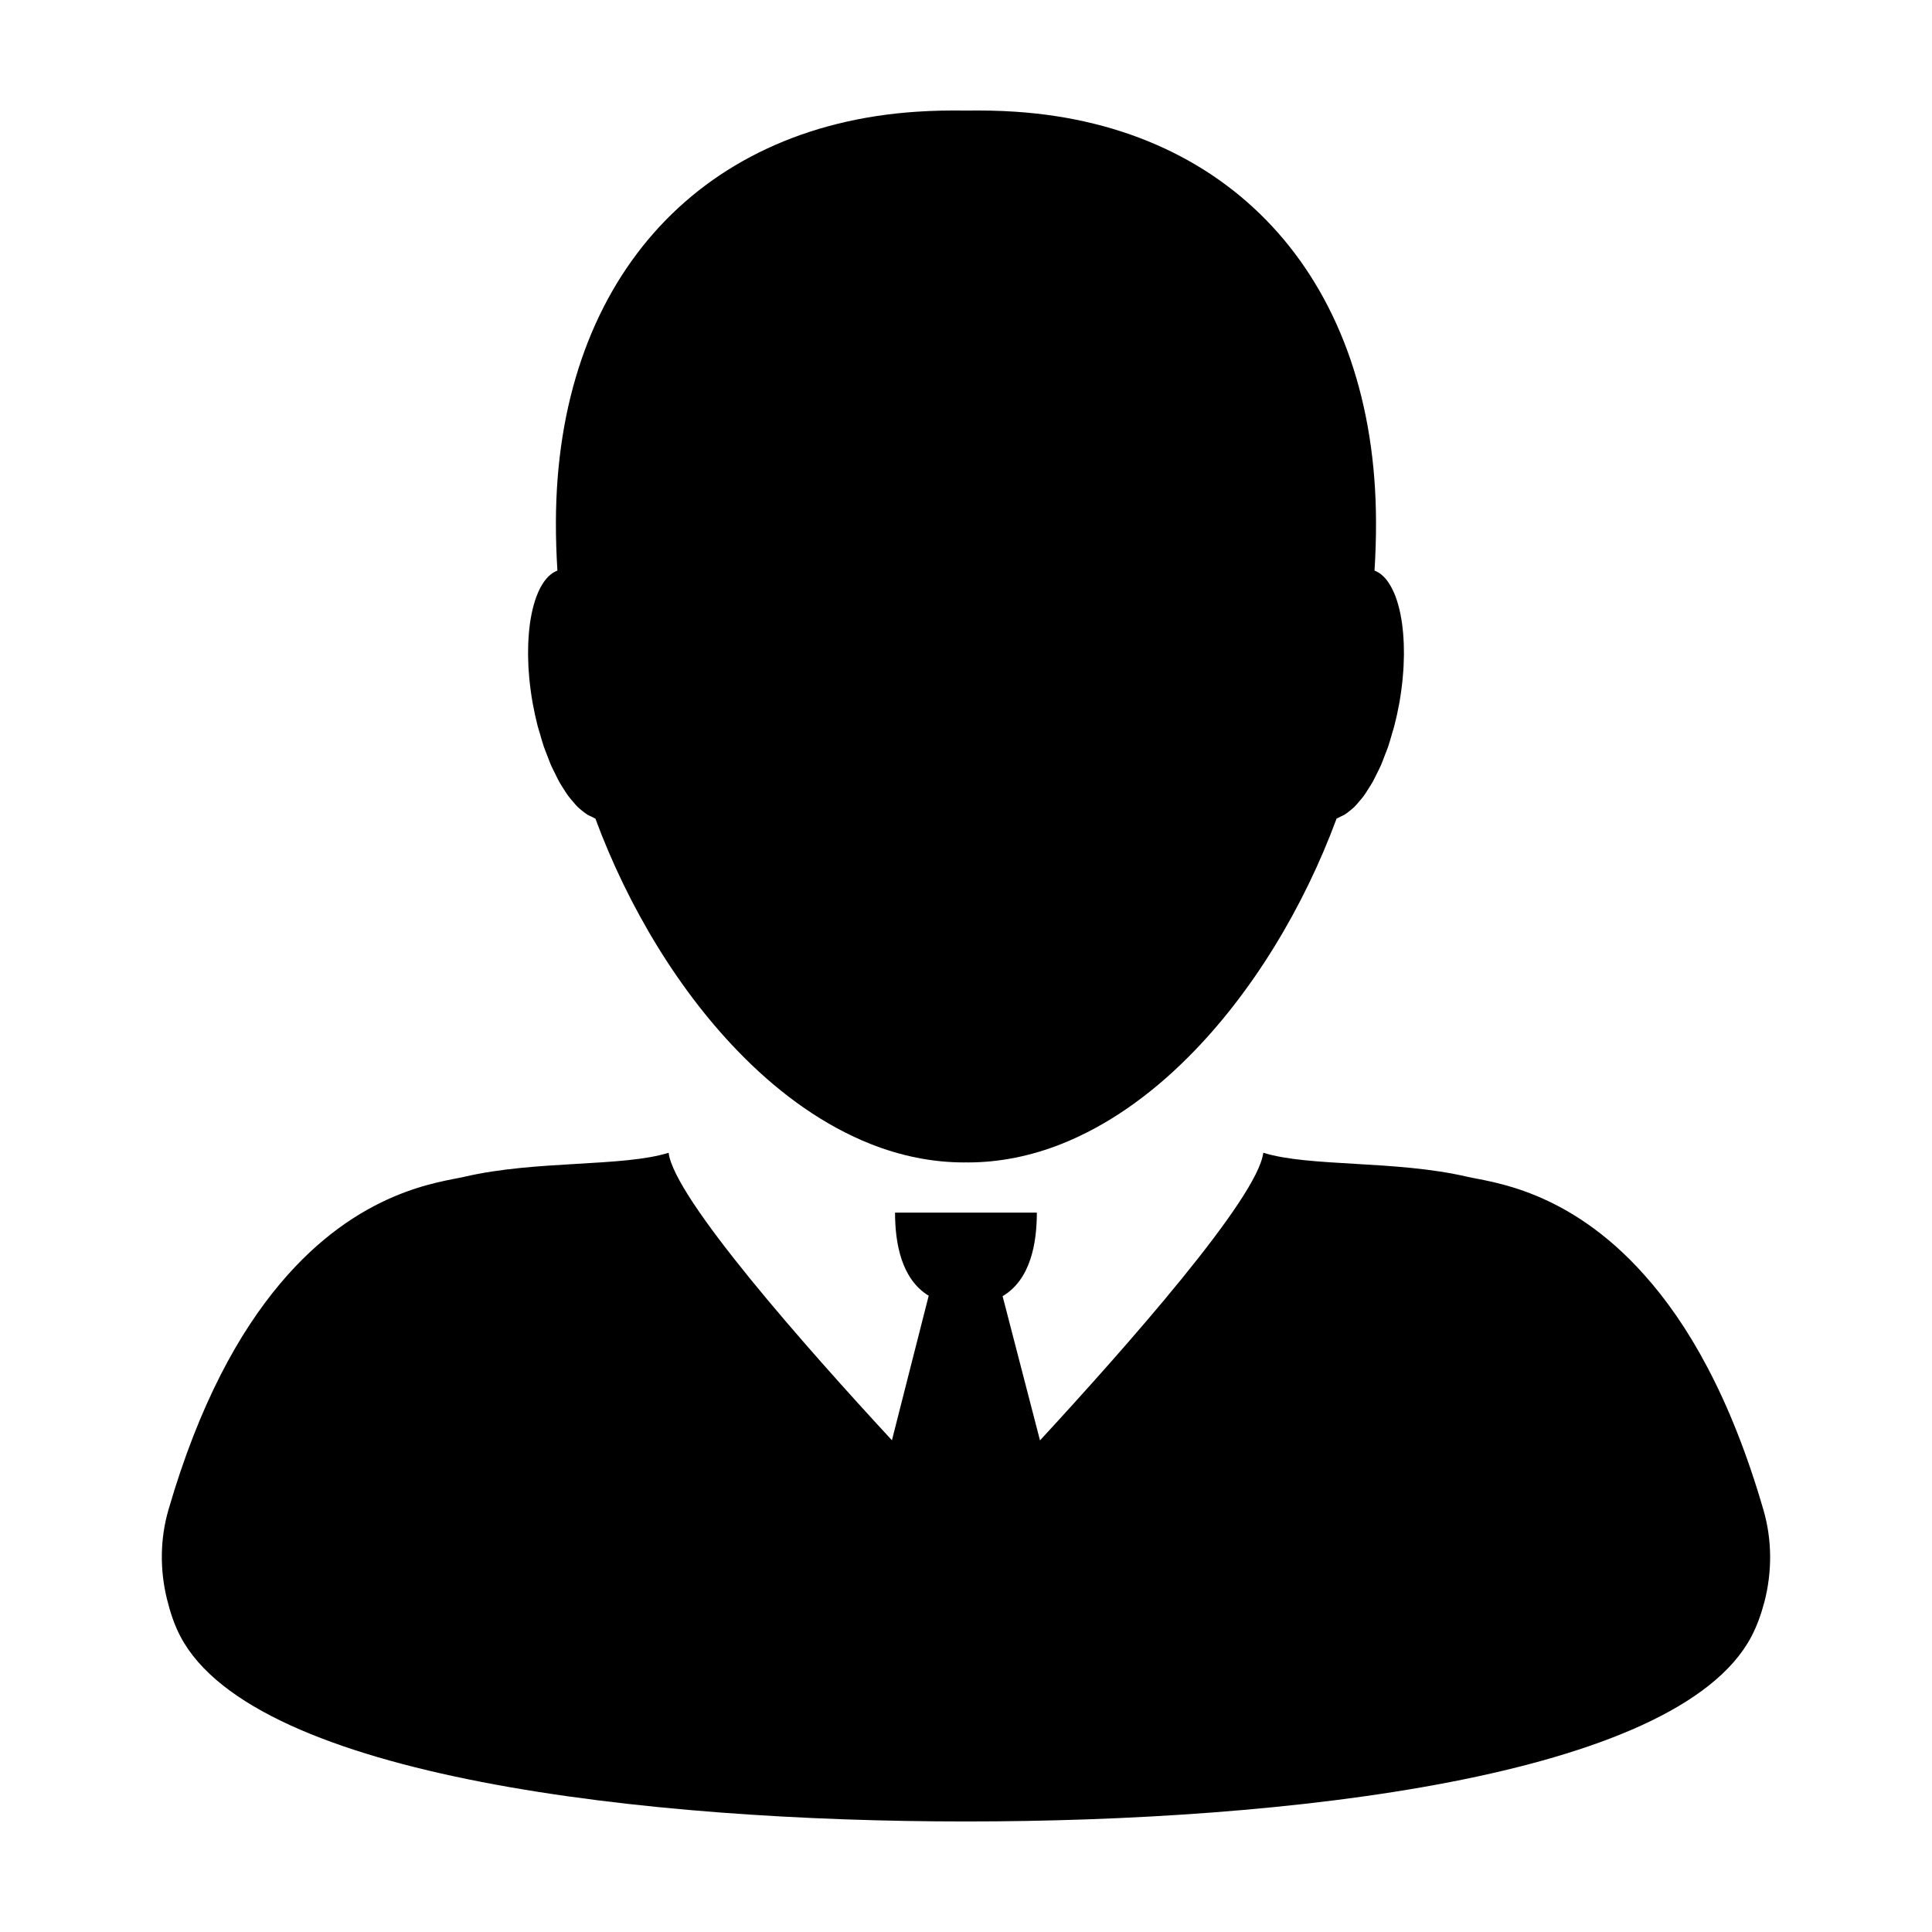 <?xml version="1.0" encoding="UTF-8"?>
<!-- Uploaded to: ICON Repo, www.svgrepo.com, Generator: ICON Repo Mixer Tools -->
<svg fill="#000000" width="800px" height="800px" version="1.1" viewBox="144 144 512 512" xmlns="http://www.w3.org/2000/svg">
 <g>
  <path d="m284.03 320.58c0.039 0.812 0.105 1.629 0.18 2.457 0.02 0.223 0.031 0.441 0.055 0.672 0.203 2.168 0.5 4.379 0.898 6.637 0.371 2.051 0.816 4.062 1.305 5.992 0.18 0.695 0.398 1.324 0.59 1.996 0.336 1.176 0.664 2.367 1.047 3.488 0.297 0.867 0.629 1.652 0.945 2.481 0.324 0.84 0.637 1.715 0.984 2.508 0.352 0.805 0.742 1.527 1.109 2.281 0.359 0.719 0.699 1.457 1.074 2.121 0.379 0.684 0.781 1.266 1.168 1.891 0.398 0.625 0.797 1.273 1.211 1.832 0.387 0.523 0.781 0.961 1.176 1.426 0.441 0.527 0.887 1.062 1.34 1.508 0.379 0.367 0.754 0.66 1.137 0.973 0.488 0.387 0.969 0.777 1.457 1.074 0.363 0.211 0.727 0.352 1.09 0.523 0.328 0.145 0.66 0.383 0.984 0.484 8.688 23.496 22.441 46.395 39.422 63.328 10.105 10.105 21.387 18.086 33.438 22.887 7.992 3.176 16.348 4.922 24.902 4.922 0.152 0 0.301-0.02 0.453-0.02 0.156 0 0.309 0.02 0.457 0.02 8.555 0 16.914-1.75 24.902-4.922 12.051-4.801 23.332-12.781 33.438-22.887 16.984-16.934 30.742-39.832 39.422-63.328 0.324-0.102 0.656-0.332 0.984-0.484 0.363-0.168 0.727-0.312 1.09-0.523 0.492-0.297 0.973-0.684 1.457-1.074 0.383-0.316 0.762-0.605 1.145-0.973 0.453-0.441 0.898-0.973 1.344-1.508 0.387-0.465 0.781-0.906 1.164-1.426 0.414-0.559 0.812-1.211 1.203-1.832 0.395-0.625 0.789-1.203 1.176-1.891 0.367-0.664 0.715-1.402 1.074-2.121 0.371-0.754 0.75-1.477 1.109-2.281 0.348-0.797 0.66-1.668 0.977-2.504 0.324-0.832 0.656-1.617 0.953-2.484 0.371-1.125 0.711-2.312 1.043-3.492 0.191-0.672 0.414-1.301 0.586-1.996 0.5-1.934 0.941-3.941 1.316-5.992 0.395-2.258 0.695-4.473 0.898-6.637 0.02-0.227 0.031-0.449 0.051-0.672 0.082-0.832 0.137-1.648 0.18-2.457 0.016-0.359 0.023-0.711 0.035-1.074 0.031-0.66 0.055-1.324 0.059-1.969 0.004-0.395-0.004-0.785-0.012-1.176-0.004-0.594-0.012-1.176-0.031-1.75-0.016-0.414-0.039-0.805-0.066-1.215-0.031-0.523-0.066-1.055-0.105-1.57-0.039-0.418-0.082-0.828-0.125-1.238-0.051-0.453-0.105-0.918-0.16-1.367-0.066-0.434-0.133-0.848-0.203-1.258-0.07-0.402-0.137-0.789-0.211-1.168-0.086-0.438-0.18-0.855-0.281-1.273-0.082-0.324-0.156-0.648-0.242-0.957-0.117-0.441-0.242-0.875-0.379-1.293-0.082-0.242-0.156-0.488-0.246-0.719-0.156-0.457-0.316-0.891-0.5-1.309-0.074-0.16-0.141-0.328-0.223-0.488-0.203-0.449-0.414-0.887-0.641-1.285-0.055-0.102-0.105-0.188-0.16-0.277-0.262-0.441-0.523-0.855-0.805-1.234-0.023-0.031-0.051-0.059-0.07-0.098-0.973-1.273-2.086-2.18-3.332-2.644 0.258-4.246 0.414-8.555 0.395-12.934-0.156-63.102-37.168-104.78-95.488-108.67-4.508-0.309-8.879-0.363-13.18-0.309-4.301-0.059-8.672 0-13.18 0.309-58.32 3.894-95.324 45.57-95.488 108.67-0.02 4.379 0.137 8.691 0.395 12.934-1.246 0.469-2.352 1.371-3.324 2.641-0.023 0.039-0.051 0.07-0.074 0.102-0.289 0.379-0.551 0.789-0.805 1.23-0.055 0.098-0.109 0.18-0.16 0.281-0.227 0.398-0.438 0.836-0.641 1.285-0.074 0.156-0.145 0.324-0.215 0.488-0.176 0.418-0.344 0.852-0.504 1.309-0.086 0.23-0.16 0.48-0.238 0.719-0.137 0.418-0.262 0.852-0.383 1.293-0.086 0.312-0.168 0.637-0.242 0.957-0.098 0.418-0.191 0.836-0.277 1.273-0.074 0.379-0.145 0.766-0.211 1.168-0.066 0.414-0.137 0.828-0.203 1.258-0.059 0.453-0.109 0.918-0.16 1.367-0.051 0.414-0.098 0.82-0.125 1.238-0.047 0.52-0.074 1.043-0.105 1.57-0.02 0.406-0.051 0.797-0.066 1.215-0.02 0.578-0.023 1.168-0.031 1.77-0.004 0.379-0.016 0.762-0.012 1.148 0.004 0.656 0.031 1.328 0.059 1.996 0.012 0.363 0.016 0.699 0.031 1.059z"/>
  <path d="m611.33 544.14c-8.723-30.059-20.121-49.531-31.629-62.34-20.258-22.727-40.672-24.512-46.848-25.945-18.93-4.422-41.836-2.555-54.07-6.363-1.449 12.016-36.324 51.453-59.172 76.23l-9.91-38.219c7.441-4.41 9.074-14.09 9.074-22.141h-37.578c0 7.981 1.629 17.582 8.918 22.023l-9.742 38.301c-22.867-24.738-57.75-64.184-59.176-76.191-12.246 3.809-35.152 1.941-54.082 6.352-6.34 1.48-27.965 3.41-48.898 28.359-10.781 12.82-21.367 31.664-29.574 59.914-2.242 7.734-2.273 15.859-0.438 23.477 0.871 3.551 1.969 6.977 3.652 10.152 19.773 37.418 123.83 48.957 208.01 48.957h0.125 0.125c84.156 0 188.22-11.496 208-48.961 1.551-2.926 2.606-5.996 3.461-9.176 2.051-7.859 2.102-16.359-0.242-24.43z"/>
 </g>
</svg>